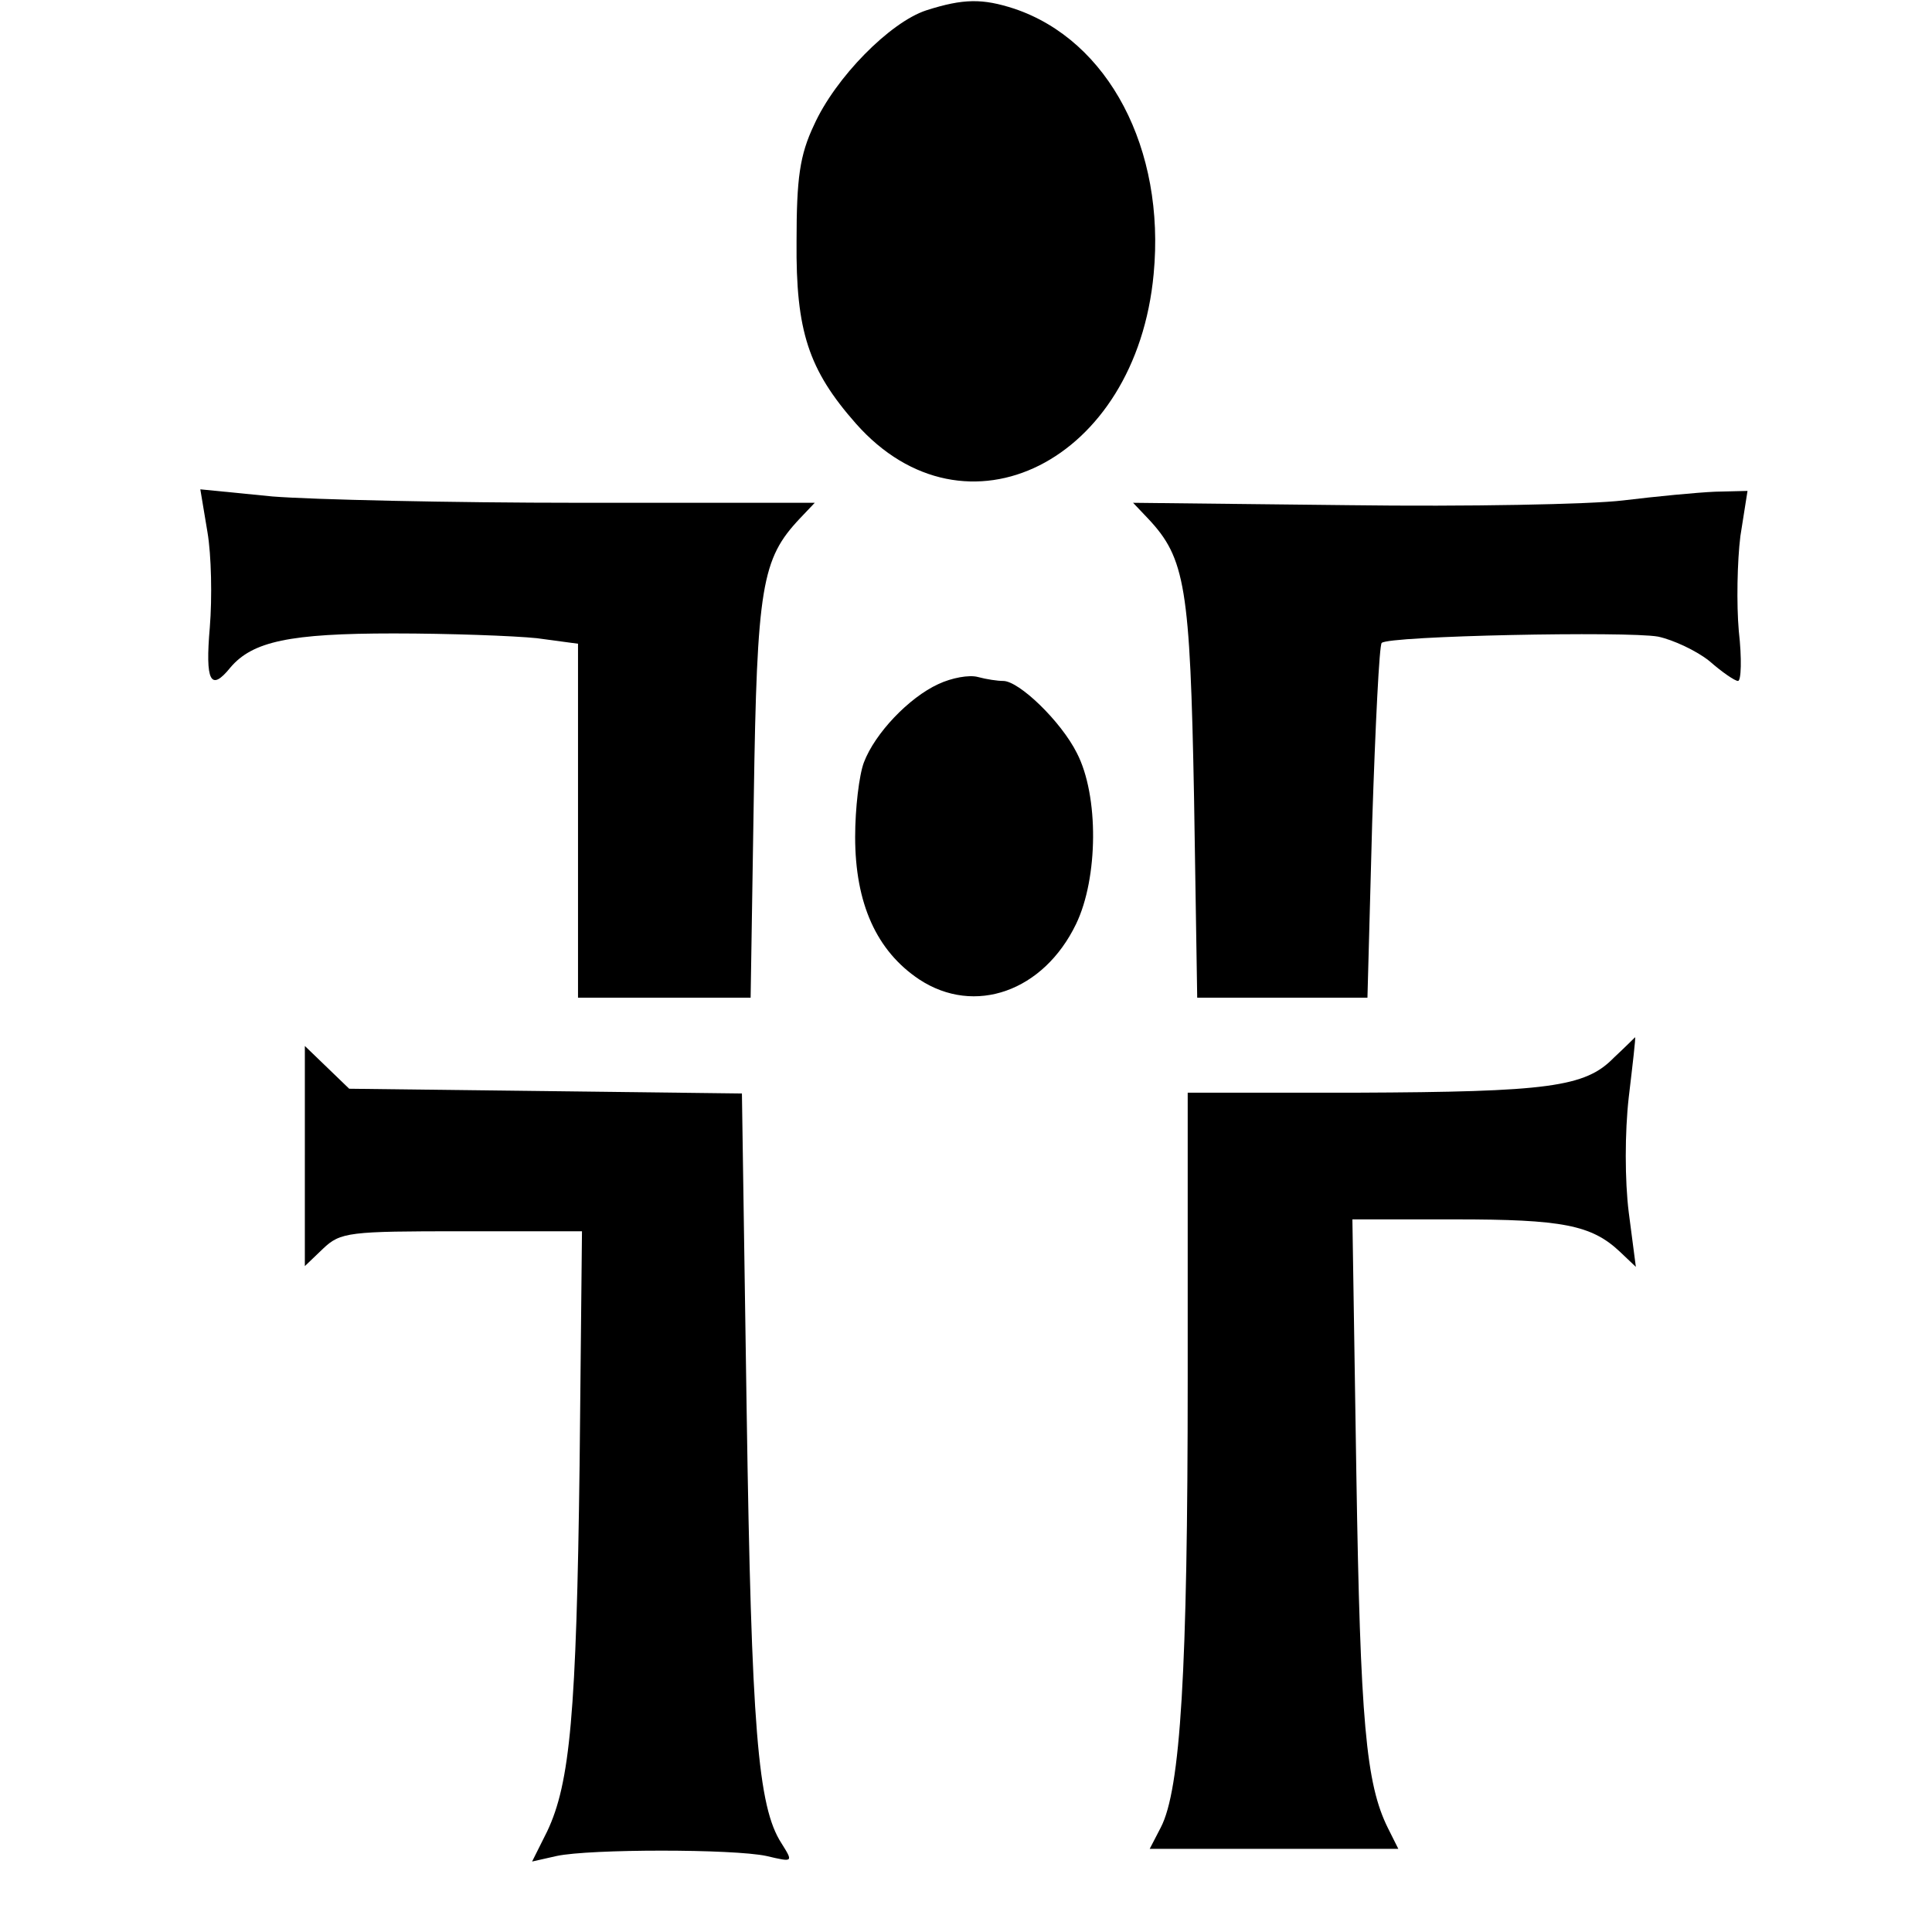 <?xml version="1.0" standalone="no"?>
<!DOCTYPE svg PUBLIC "-//W3C//DTD SVG 20010904//EN"
 "http://www.w3.org/TR/2001/REC-SVG-20010904/DTD/svg10.dtd">
<svg version="1.0" xmlns="http://www.w3.org/2000/svg"
 width="244pt" height="244pt" viewBox="0 0 244 244"
 preserveAspectRatio="xMidYMid meet">
<g transform="translate(0,244) scale(0.1,-0.1)"
fill="#000000" stroke="none">
<path d="M1170 2427 c-46 -15 -115 -85 -142 -145 -18 -38 -22 -67 -22 -147 -1
-113 15 -162 75 -230 138 -156 354 -48 376 189 15 158 -57 295 -176 335 -40
13 -64 13 -111 -2z"/>
<path d="M262 1768 c5 -29 6 -83 3 -120 -6 -69 1 -82 26 -51 28 33 75 43 206
43 70 0 152 -3 181 -6 l52 -7 0 -223 0 -224 109 0 109 0 4 253 c4 267 10 301
58 352 l19 20 -297 0 c-163 0 -338 4 -388 8 l-91 9 9 -54z"/>
<path d="M2050 1808 c-41 -5 -197 -8 -347 -6 l-272 3 19 -20 c47 -50 53 -86
58 -352 l4 -253 108 0 107 0 6 222 c4 122 9 224 12 226 8 9 310 15 349 8 19
-4 49 -18 65 -31 16 -14 32 -25 36 -25 4 0 5 28 1 63 -3 34 -2 88 2 120 l9 57
-41 -1 c-23 -1 -75 -6 -116 -11z"/>
<path d="M1185 1576 c-37 -17 -80 -62 -94 -99 -6 -16 -11 -58 -11 -94 0 -84
27 -144 81 -180 70 -46 157 -15 198 70 28 58 29 162 1 216 -20 40 -73 91 -93
91 -7 0 -21 2 -32 5 -11 3 -33 -1 -50 -9z"/>
<path d="M2038 1104 c-36 -37 -83 -43 -325 -44 l-213 0 0 -362 c0 -368 -9
-518 -34 -566 l-14 -27 157 0 157 0 -13 26 c-28 56 -35 135 -40 447 l-5 322
130 0 c135 0 172 -7 208 -41 l20 -19 -9 69 c-5 40 -5 101 0 145 5 42 9 76 8
76 0 0 -12 -12 -27 -26z"/>
<path d="M385 980 l0 -139 23 22 c22 21 33 22 175 22 l152 0 -3 -295 c-4 -314
-12 -402 -41 -463 l-19 -38 31 7 c42 9 223 9 265 0 34 -8 34 -8 19 16 -30 46
-38 146 -44 545 l-6 402 -248 3 -248 3 -28 27 -28 27 0 -139z"/>
</g>
</svg>

